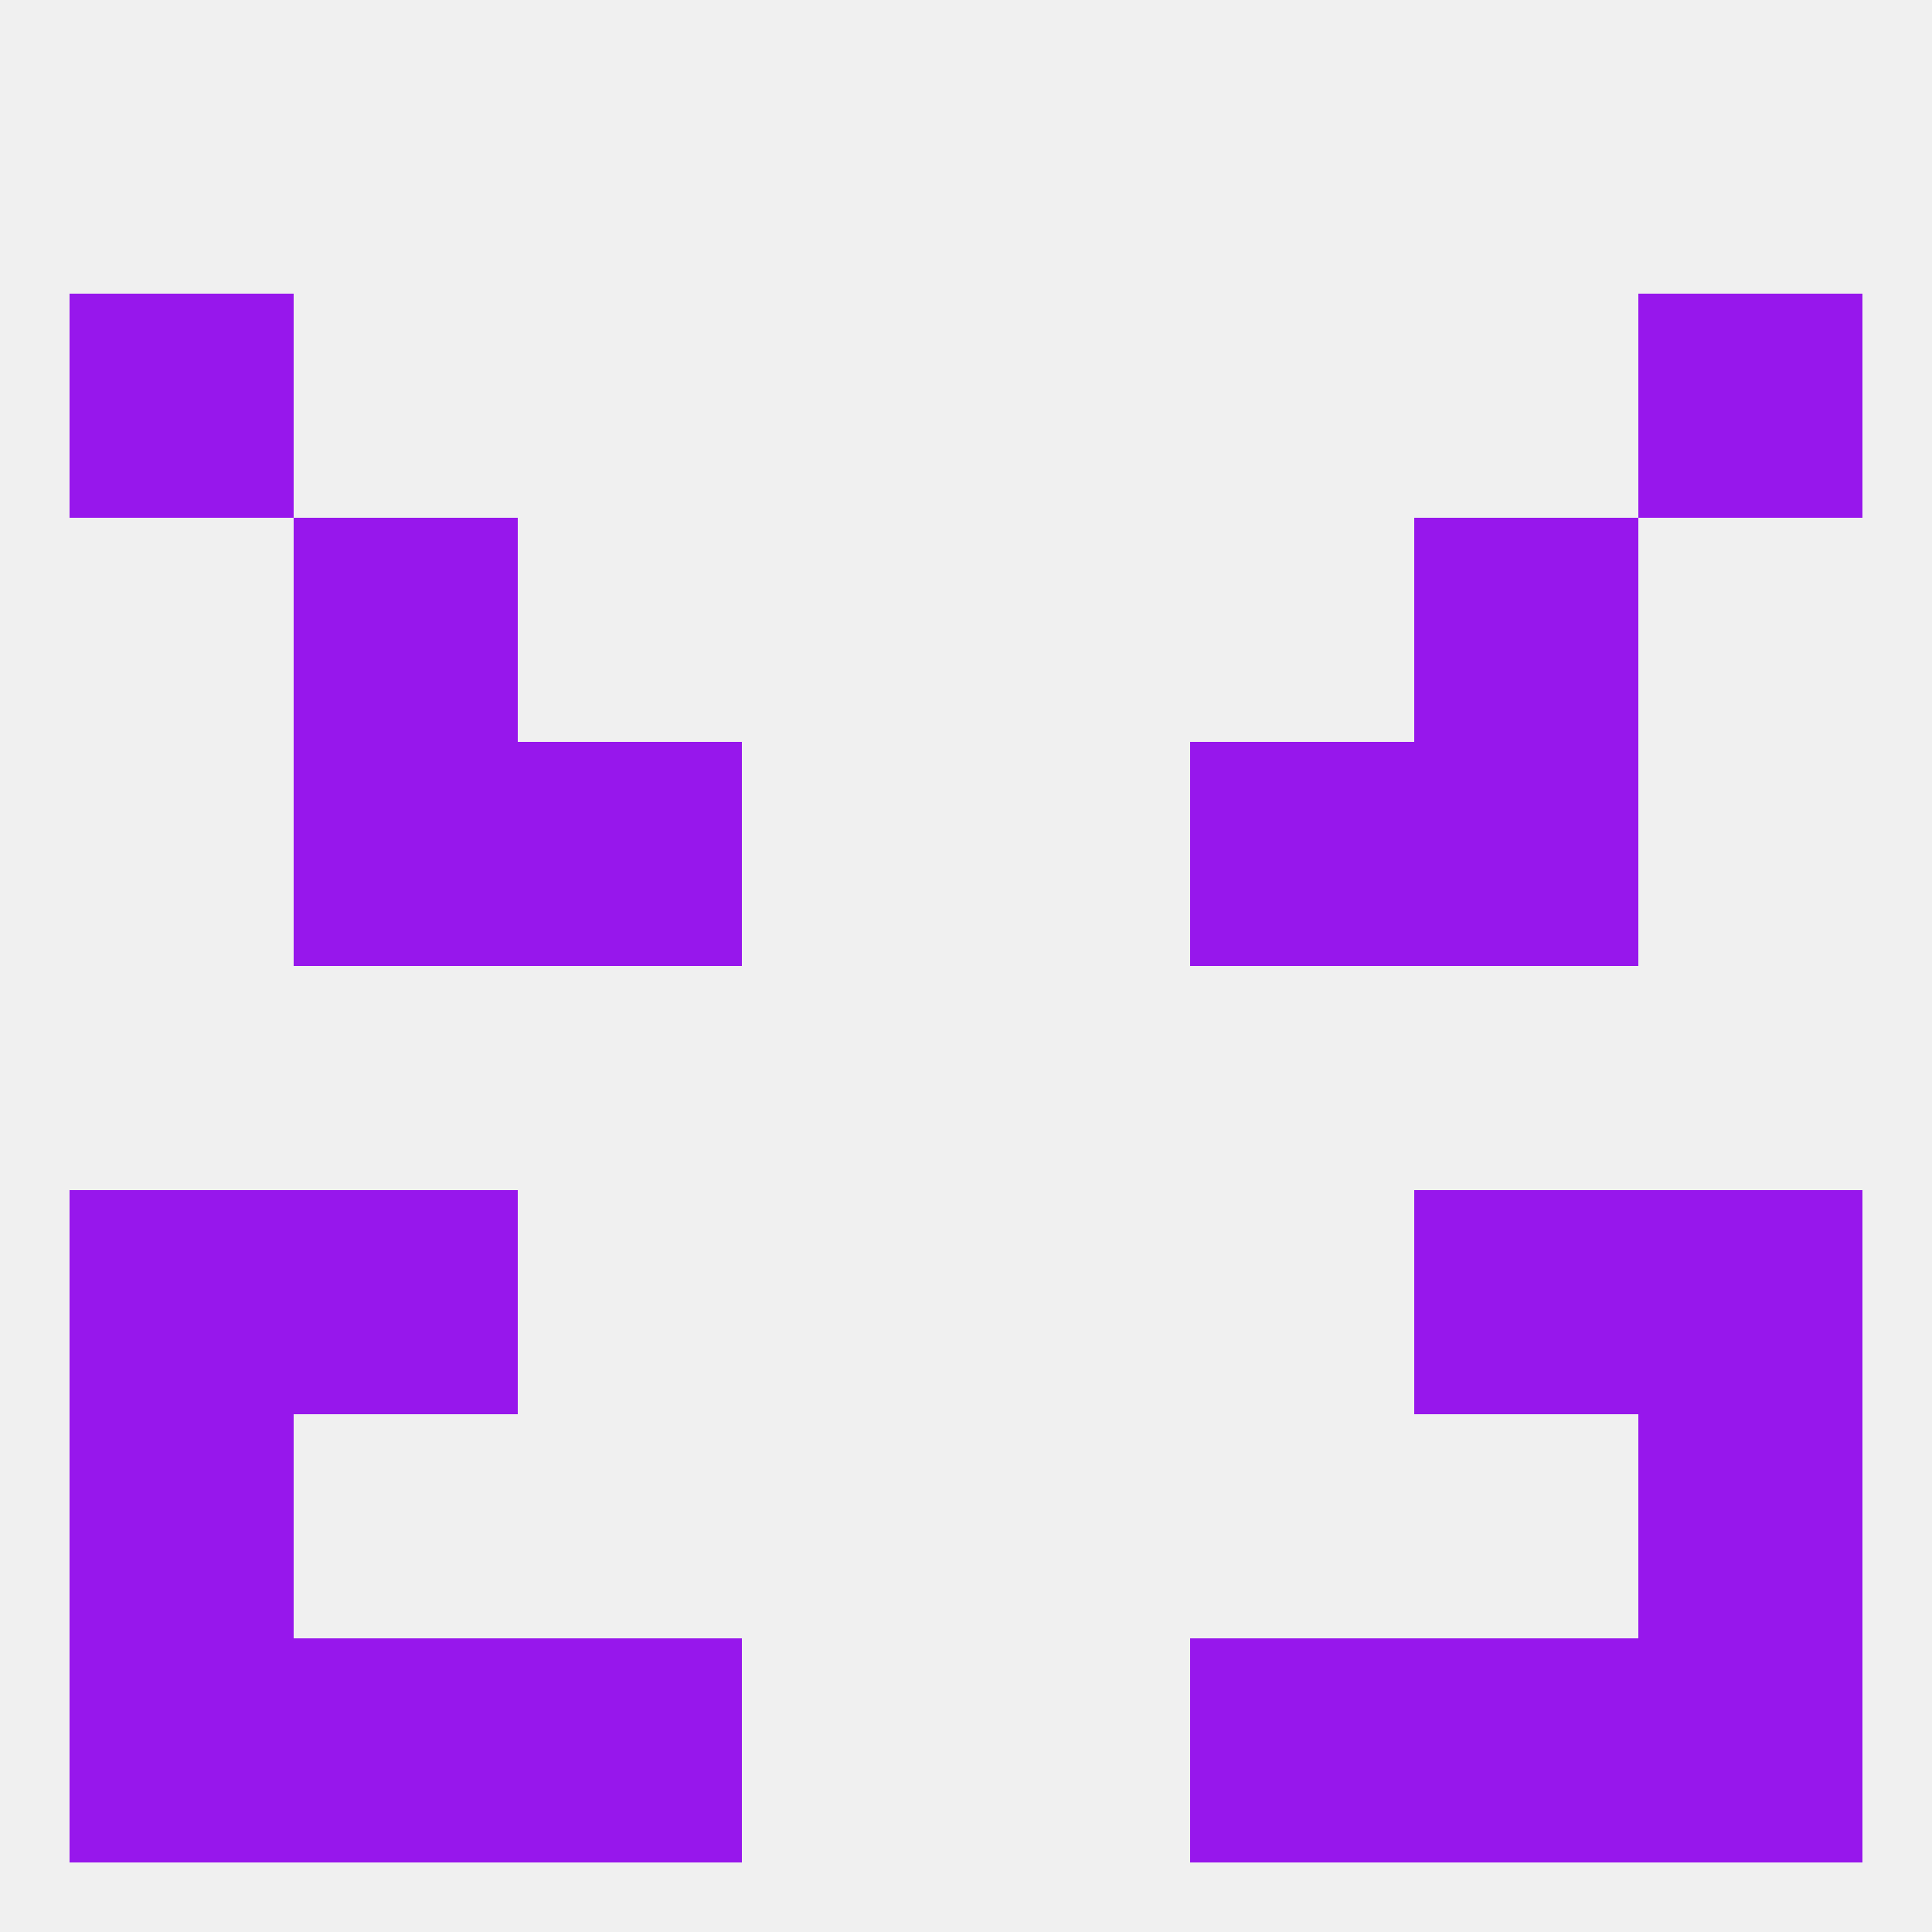 
<!--   <?xml version="1.0"?> -->
<svg version="1.1" baseprofile="full" xmlns="http://www.w3.org/2000/svg" xmlns:xlink="http://www.w3.org/1999/xlink" xmlns:ev="http://www.w3.org/2001/xml-events" width="250" height="250" viewBox="0 0 250 250" >
	<rect width="100%" height="100%" fill="rgba(240,240,240,255)"/>

	<rect x="9" y="38" width="29" height="29" fill="rgba(151,23,236,255)"/>
	<rect x="212" y="38" width="29" height="29" fill="rgba(151,23,236,255)"/>
	<rect x="183" y="96" width="29" height="29" fill="rgba(151,23,236,255)"/>
	<rect x="67" y="96" width="29" height="29" fill="rgba(151,23,236,255)"/>
	<rect x="154" y="96" width="29" height="29" fill="rgba(151,23,236,255)"/>
	<rect x="38" y="96" width="29" height="29" fill="rgba(151,23,236,255)"/>
	<rect x="38" y="67" width="29" height="29" fill="rgba(151,23,236,255)"/>
	<rect x="183" y="67" width="29" height="29" fill="rgba(151,23,236,255)"/>
	<rect x="9" y="154" width="29" height="29" fill="rgba(151,23,236,255)"/>
	<rect x="212" y="154" width="29" height="29" fill="rgba(151,23,236,255)"/>
	<rect x="38" y="154" width="29" height="29" fill="rgba(151,23,236,255)"/>
	<rect x="183" y="154" width="29" height="29" fill="rgba(151,23,236,255)"/>
	<rect x="67" y="212" width="29" height="29" fill="rgba(151,23,236,255)"/>
	<rect x="154" y="212" width="29" height="29" fill="rgba(151,23,236,255)"/>
	<rect x="38" y="212" width="29" height="29" fill="rgba(151,23,236,255)"/>
	<rect x="183" y="212" width="29" height="29" fill="rgba(151,23,236,255)"/>
	<rect x="9" y="212" width="29" height="29" fill="rgba(151,23,236,255)"/>
	<rect x="212" y="212" width="29" height="29" fill="rgba(151,23,236,255)"/>
	<rect x="9" y="183" width="29" height="29" fill="rgba(151,23,236,255)"/>
	<rect x="212" y="183" width="29" height="29" fill="rgba(151,23,236,255)"/>
</svg>
